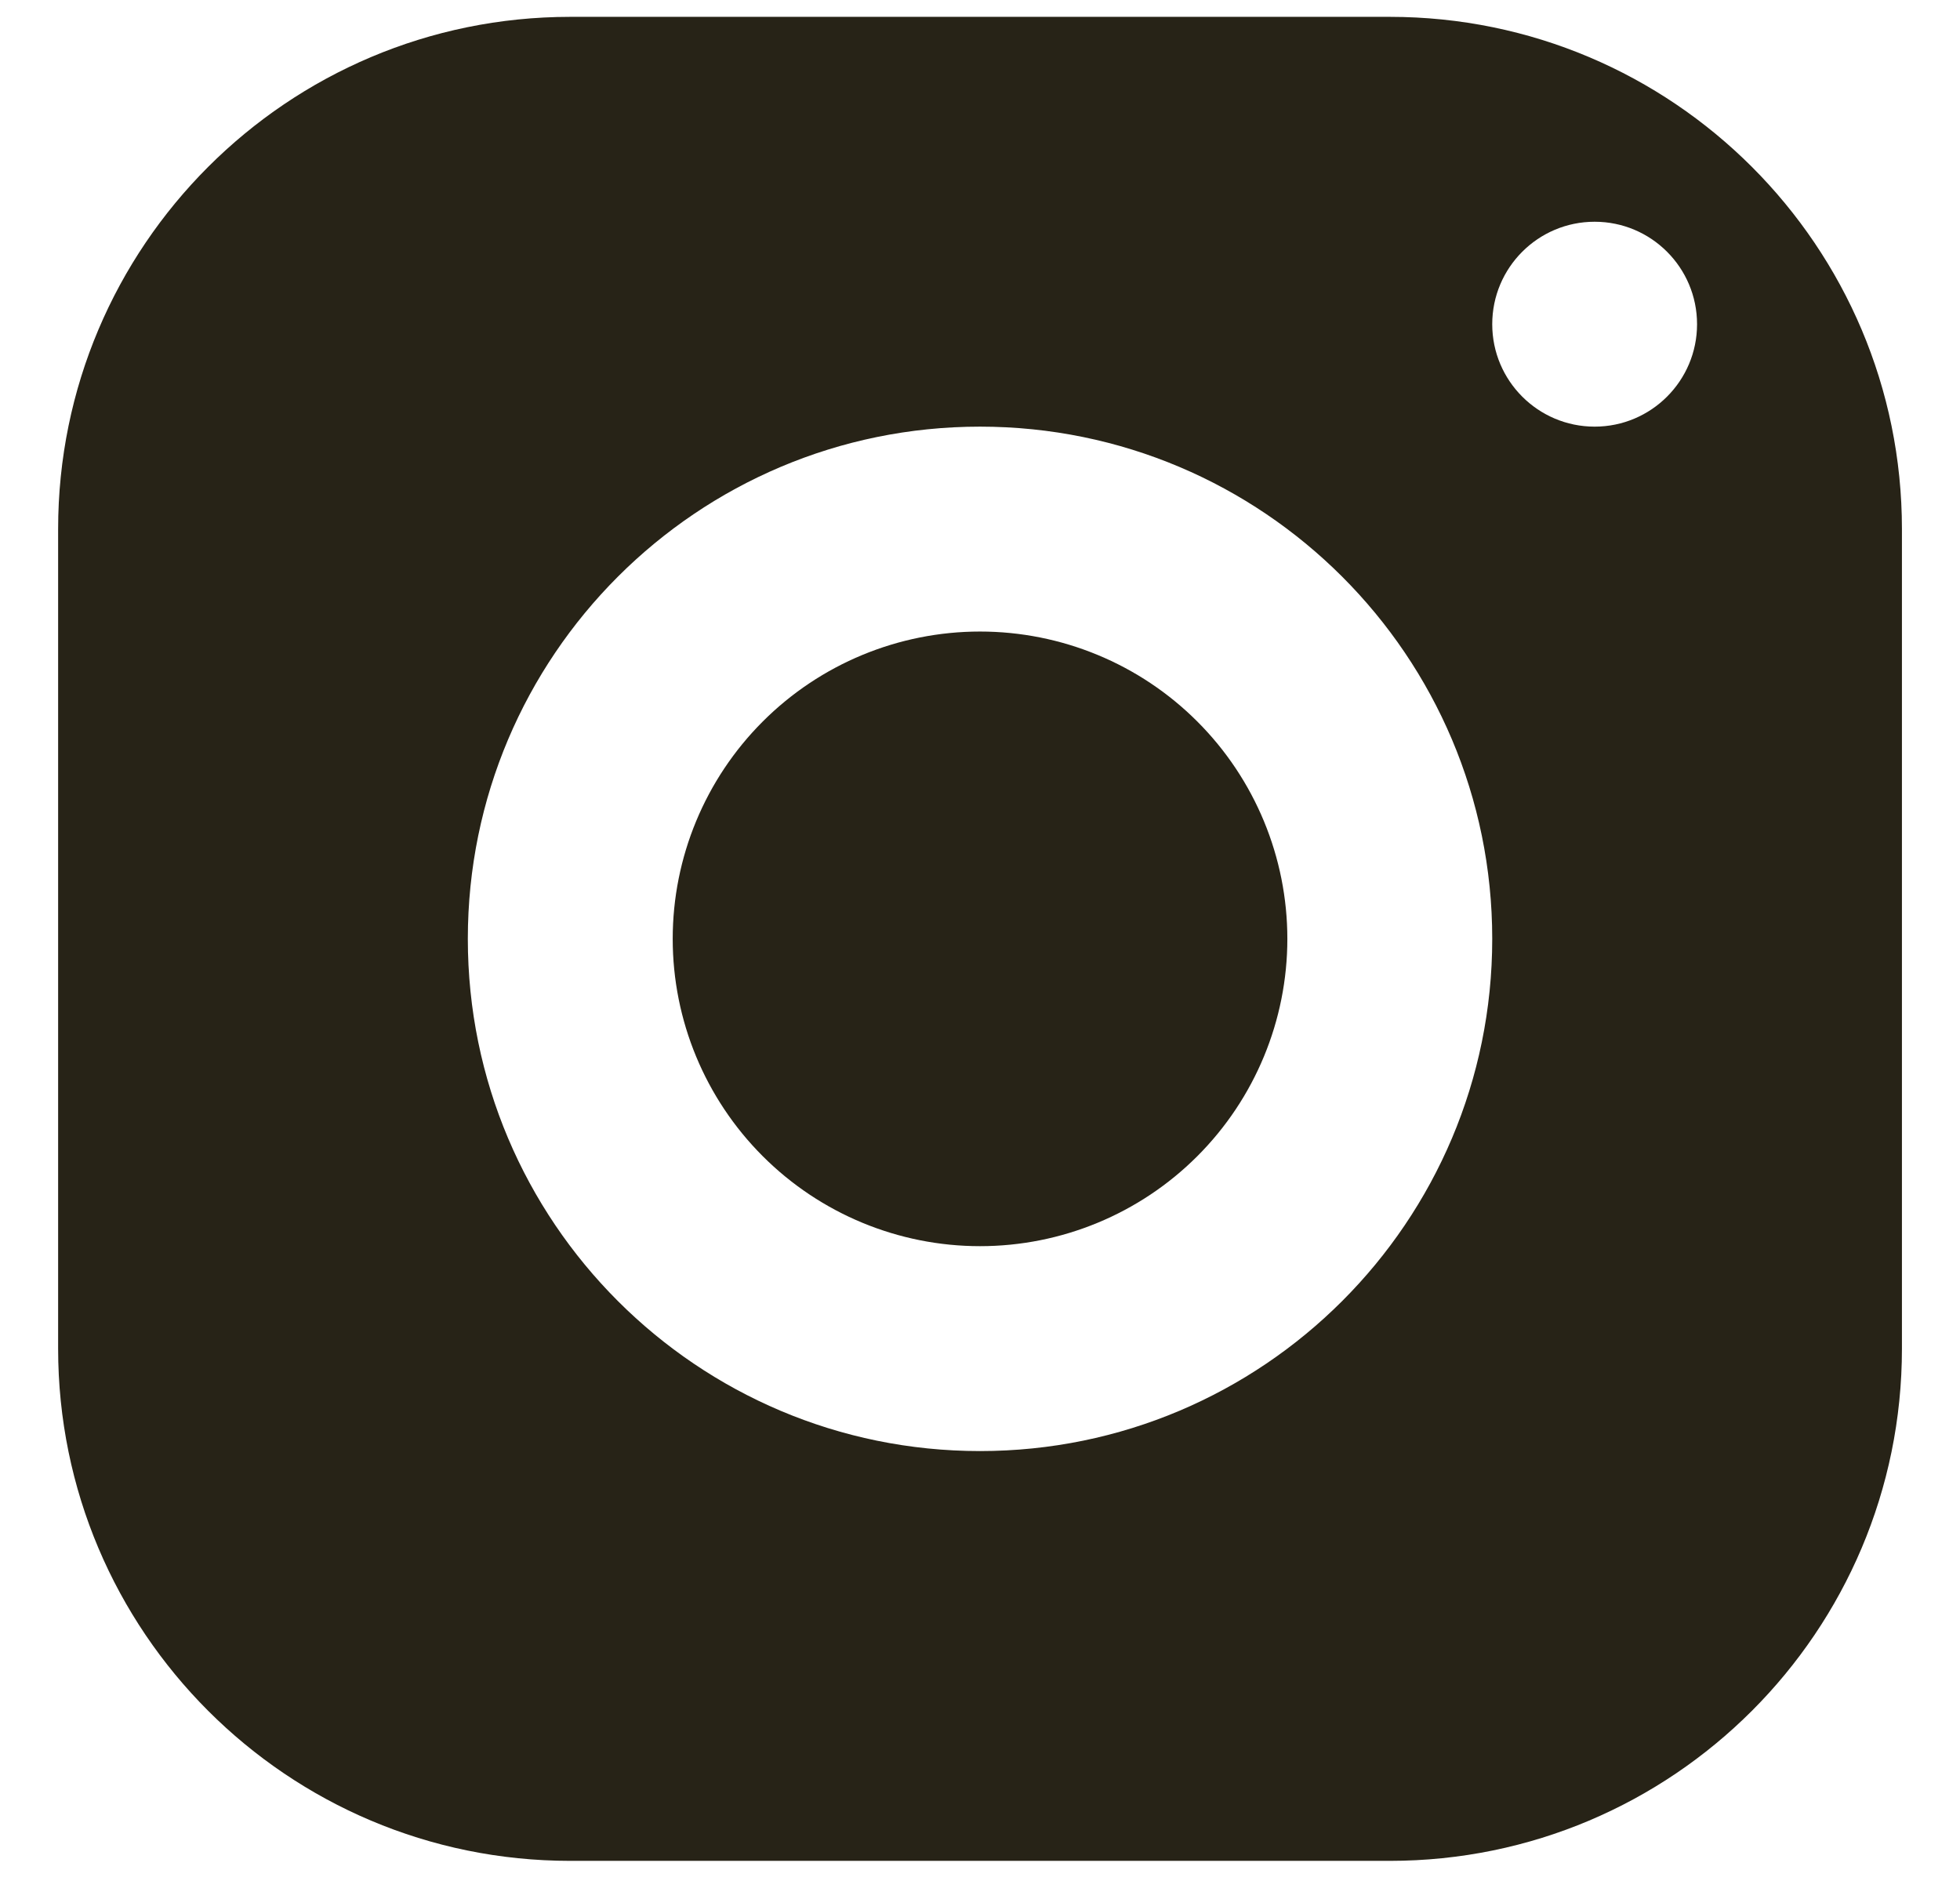 <svg width="32" height="31" viewBox="0 0 32 31" fill="none" xmlns="http://www.w3.org/2000/svg">
  <path d="M9.311 0.275C4.693 0.275 0.949 4.02 0.949 8.637V22.017C0.949 26.634 4.693 30.379 9.311 30.379H22.69C27.308 30.379 31.052 26.634 31.052 22.017V8.637C31.052 4.02 27.308 0.275 22.69 0.275H9.311ZM26.035 3.62C26.958 3.62 27.707 4.369 27.707 5.293C27.707 6.216 26.958 6.965 26.035 6.965C25.112 6.965 24.363 6.216 24.363 5.293C24.363 4.369 25.112 3.62 26.035 3.62ZM16 6.965C20.618 6.965 24.363 10.71 24.363 15.327C24.363 19.945 20.618 23.689 16 23.689C11.383 23.689 7.638 19.945 7.638 15.327C7.638 10.71 11.383 6.965 16 6.965ZM16 10.31C14.67 10.31 13.394 10.838 12.453 11.779C11.512 12.72 10.983 13.996 10.983 15.327C10.983 16.658 11.512 17.934 12.453 18.875C13.394 19.816 14.67 20.344 16 20.344C17.331 20.344 18.607 19.816 19.548 18.875C20.489 17.934 21.018 16.658 21.018 15.327C21.018 13.996 20.489 12.72 19.548 11.779C18.607 10.838 17.331 10.31 16 10.31Z" fill="#272317"/>
</svg>